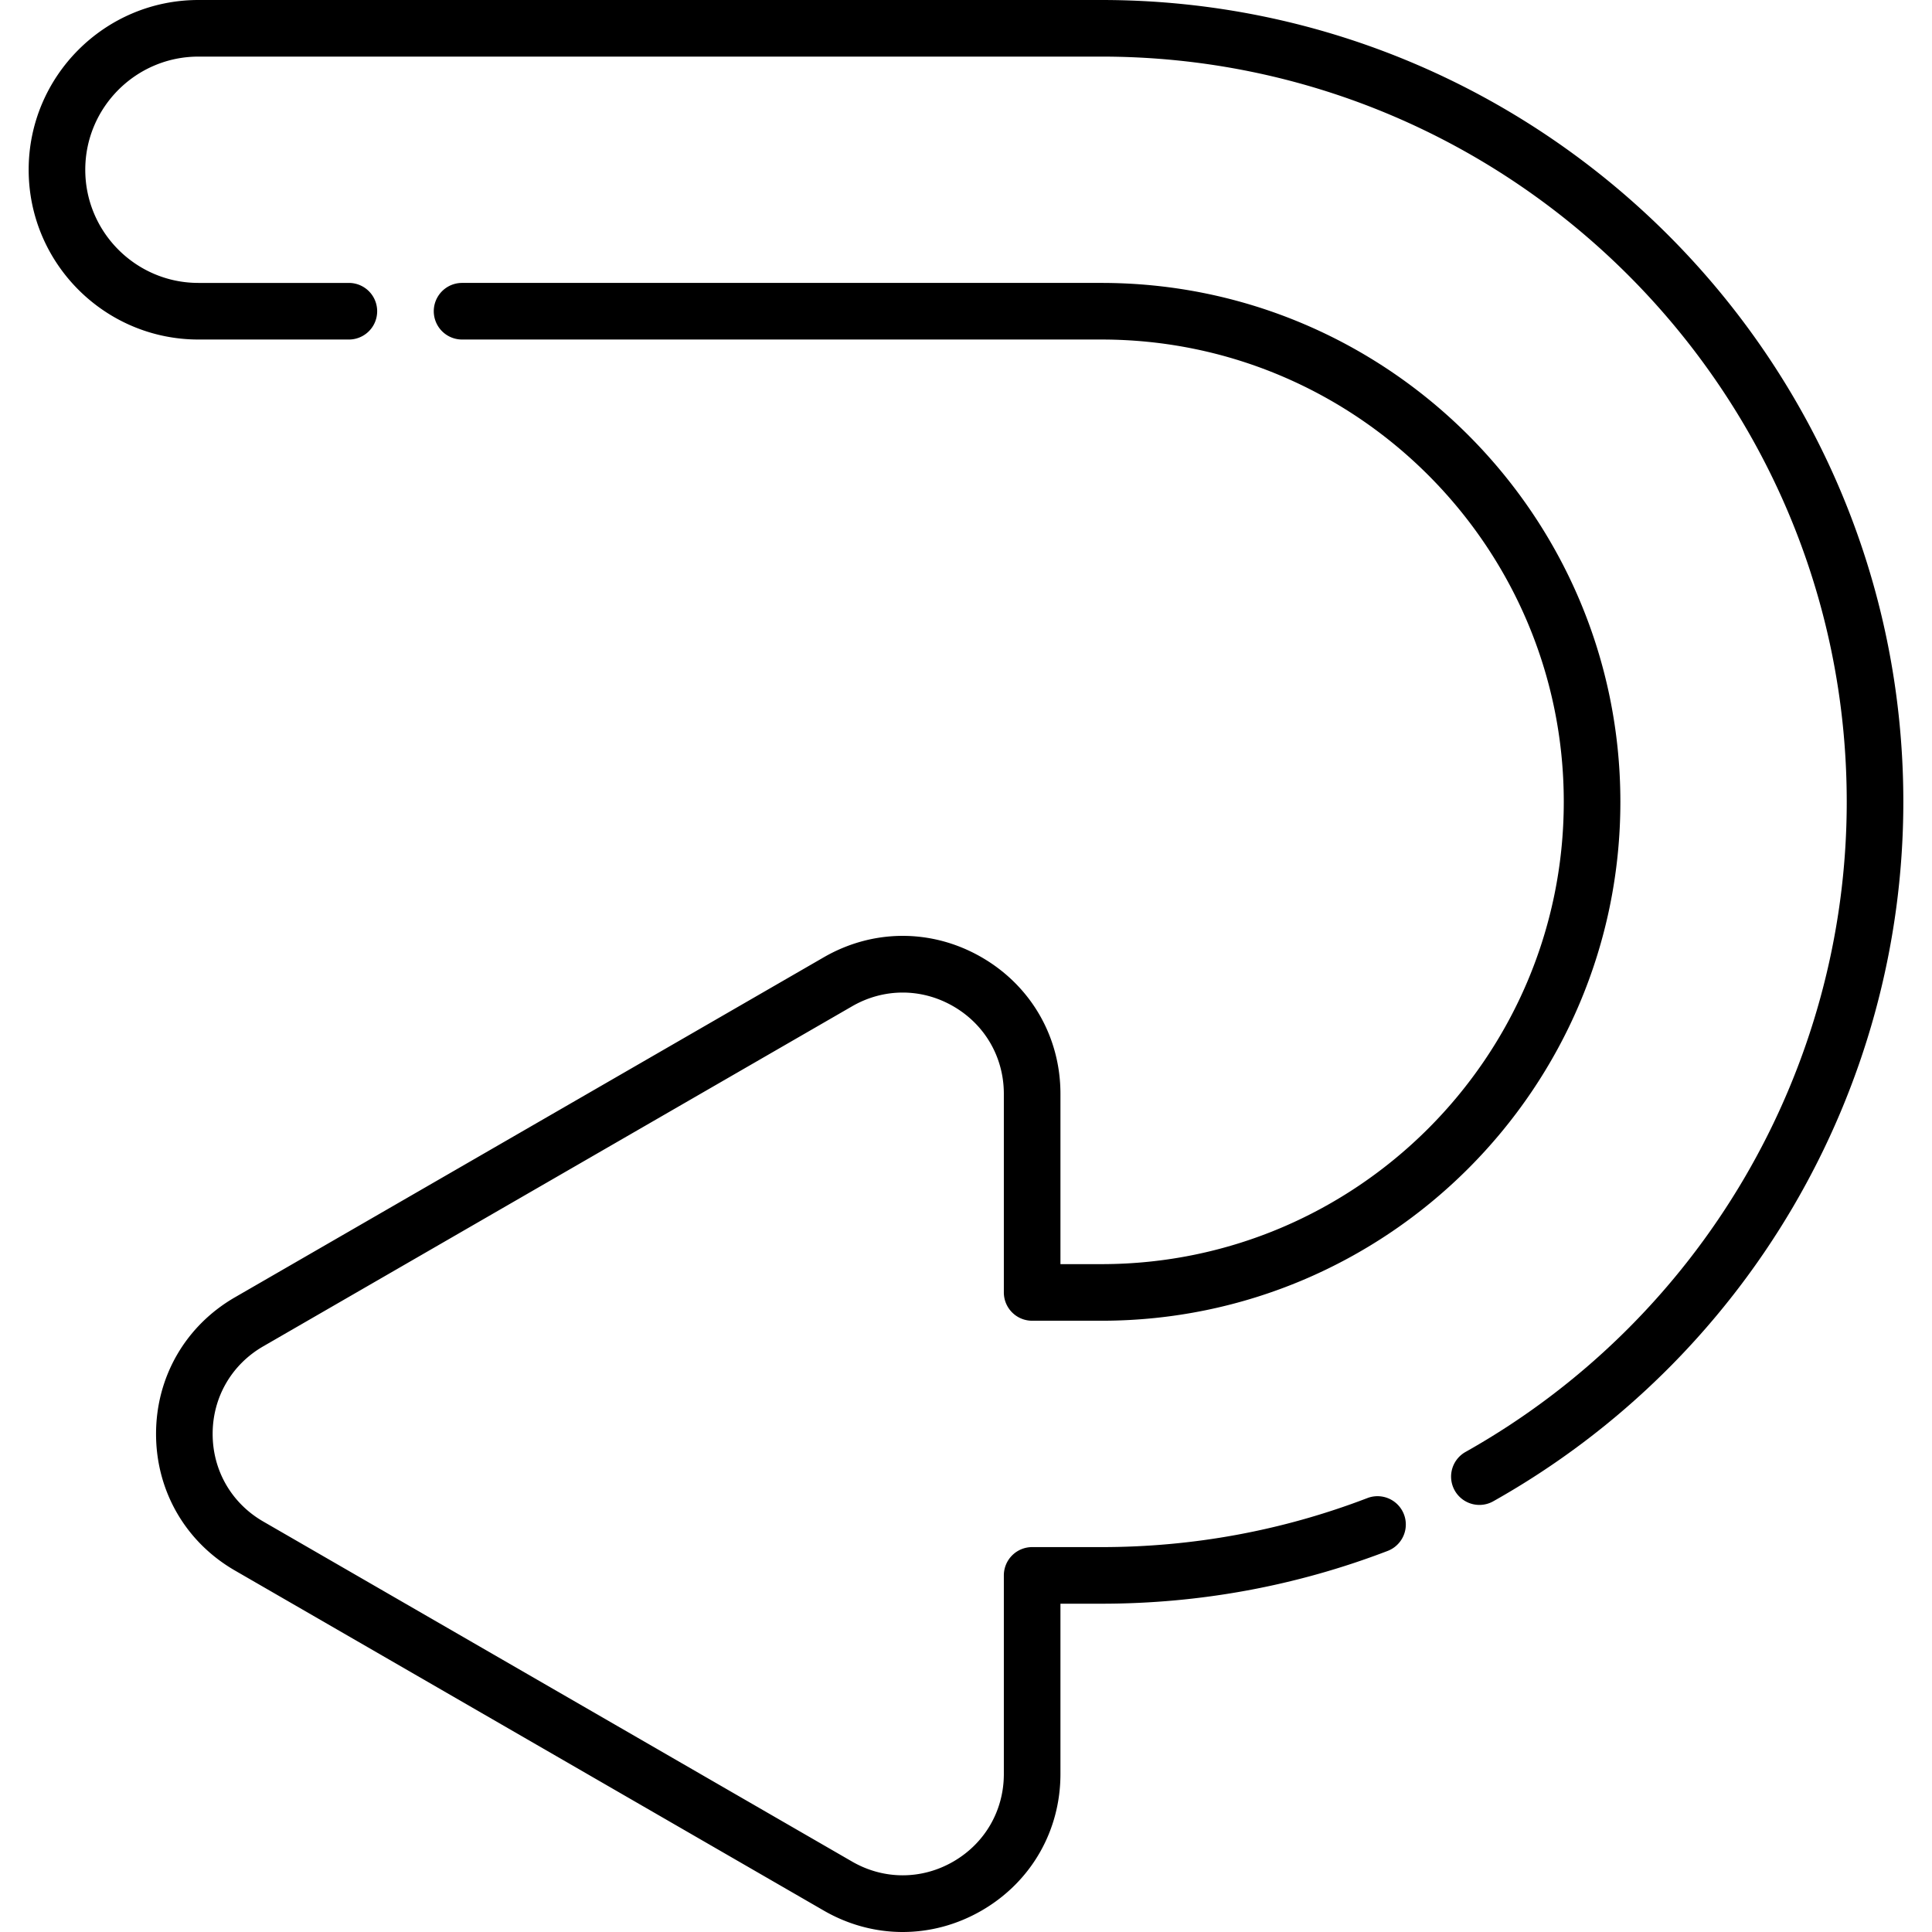 <svg xmlns="http://www.w3.org/2000/svg" height="512" width="512"><path d="M392.063 398.819a7.5 7.5 0 01-3.682-14.039c62.313-35.034 101.023-101.05 101.023-172.287C489.403 103.595 400.803 15 291.899 15H52.586C36.05 15 22.597 28.453 22.597 44.989S36.05 74.978 52.586 74.978h39.869a7.5 7.5 0 010 15H52.586c-24.807 0-44.989-20.182-44.989-44.989S27.779 0 52.586 0h239.313c117.175 0 212.504 95.324 212.504 212.494 0 76.649-41.64 147.676-108.671 185.362a7.472 7.472 0 01-3.669.963z"/><path d="M239.225 512c-7.181 0-14.36-1.89-20.906-5.671L62.255 416.202c-13.087-7.553-20.901-21.086-20.901-36.199s7.814-28.645 20.903-36.2l156.064-90.117c13.085-7.558 28.712-7.561 41.801-.005 13.092 7.557 20.908 21.093 20.908 36.209v45.119h10.87c67.556 0 122.516-54.961 122.516-122.516 0-67.556-54.961-122.516-122.516-122.516H122.454a7.5 7.5 0 010-15h169.445c75.826 0 137.516 61.689 137.516 137.516s-61.69 137.516-137.516 137.516h-18.37a7.5 7.5 0 01-7.5-7.5V289.89c0-9.693-5.012-18.373-13.406-23.218-8.393-4.844-18.412-4.843-26.801.003L69.756 356.794c-8.393 4.844-13.403 13.52-13.403 23.21 0 9.689 5.01 18.365 13.401 23.209l156.067 90.128c8.39 4.847 18.409 4.848 26.802.004 8.395-4.846 13.406-13.525 13.406-23.219v-52.628a7.5 7.5 0 017.5-7.5h18.37c24.264 0 47.975-4.371 70.474-12.993a7.5 7.5 0 015.367 14.007c-24.219 9.28-49.736 13.986-75.841 13.986h-10.87v45.129c0 15.116-7.816 28.652-20.908 36.209-6.541 3.775-13.72 5.664-20.896 5.664z"/></svg>